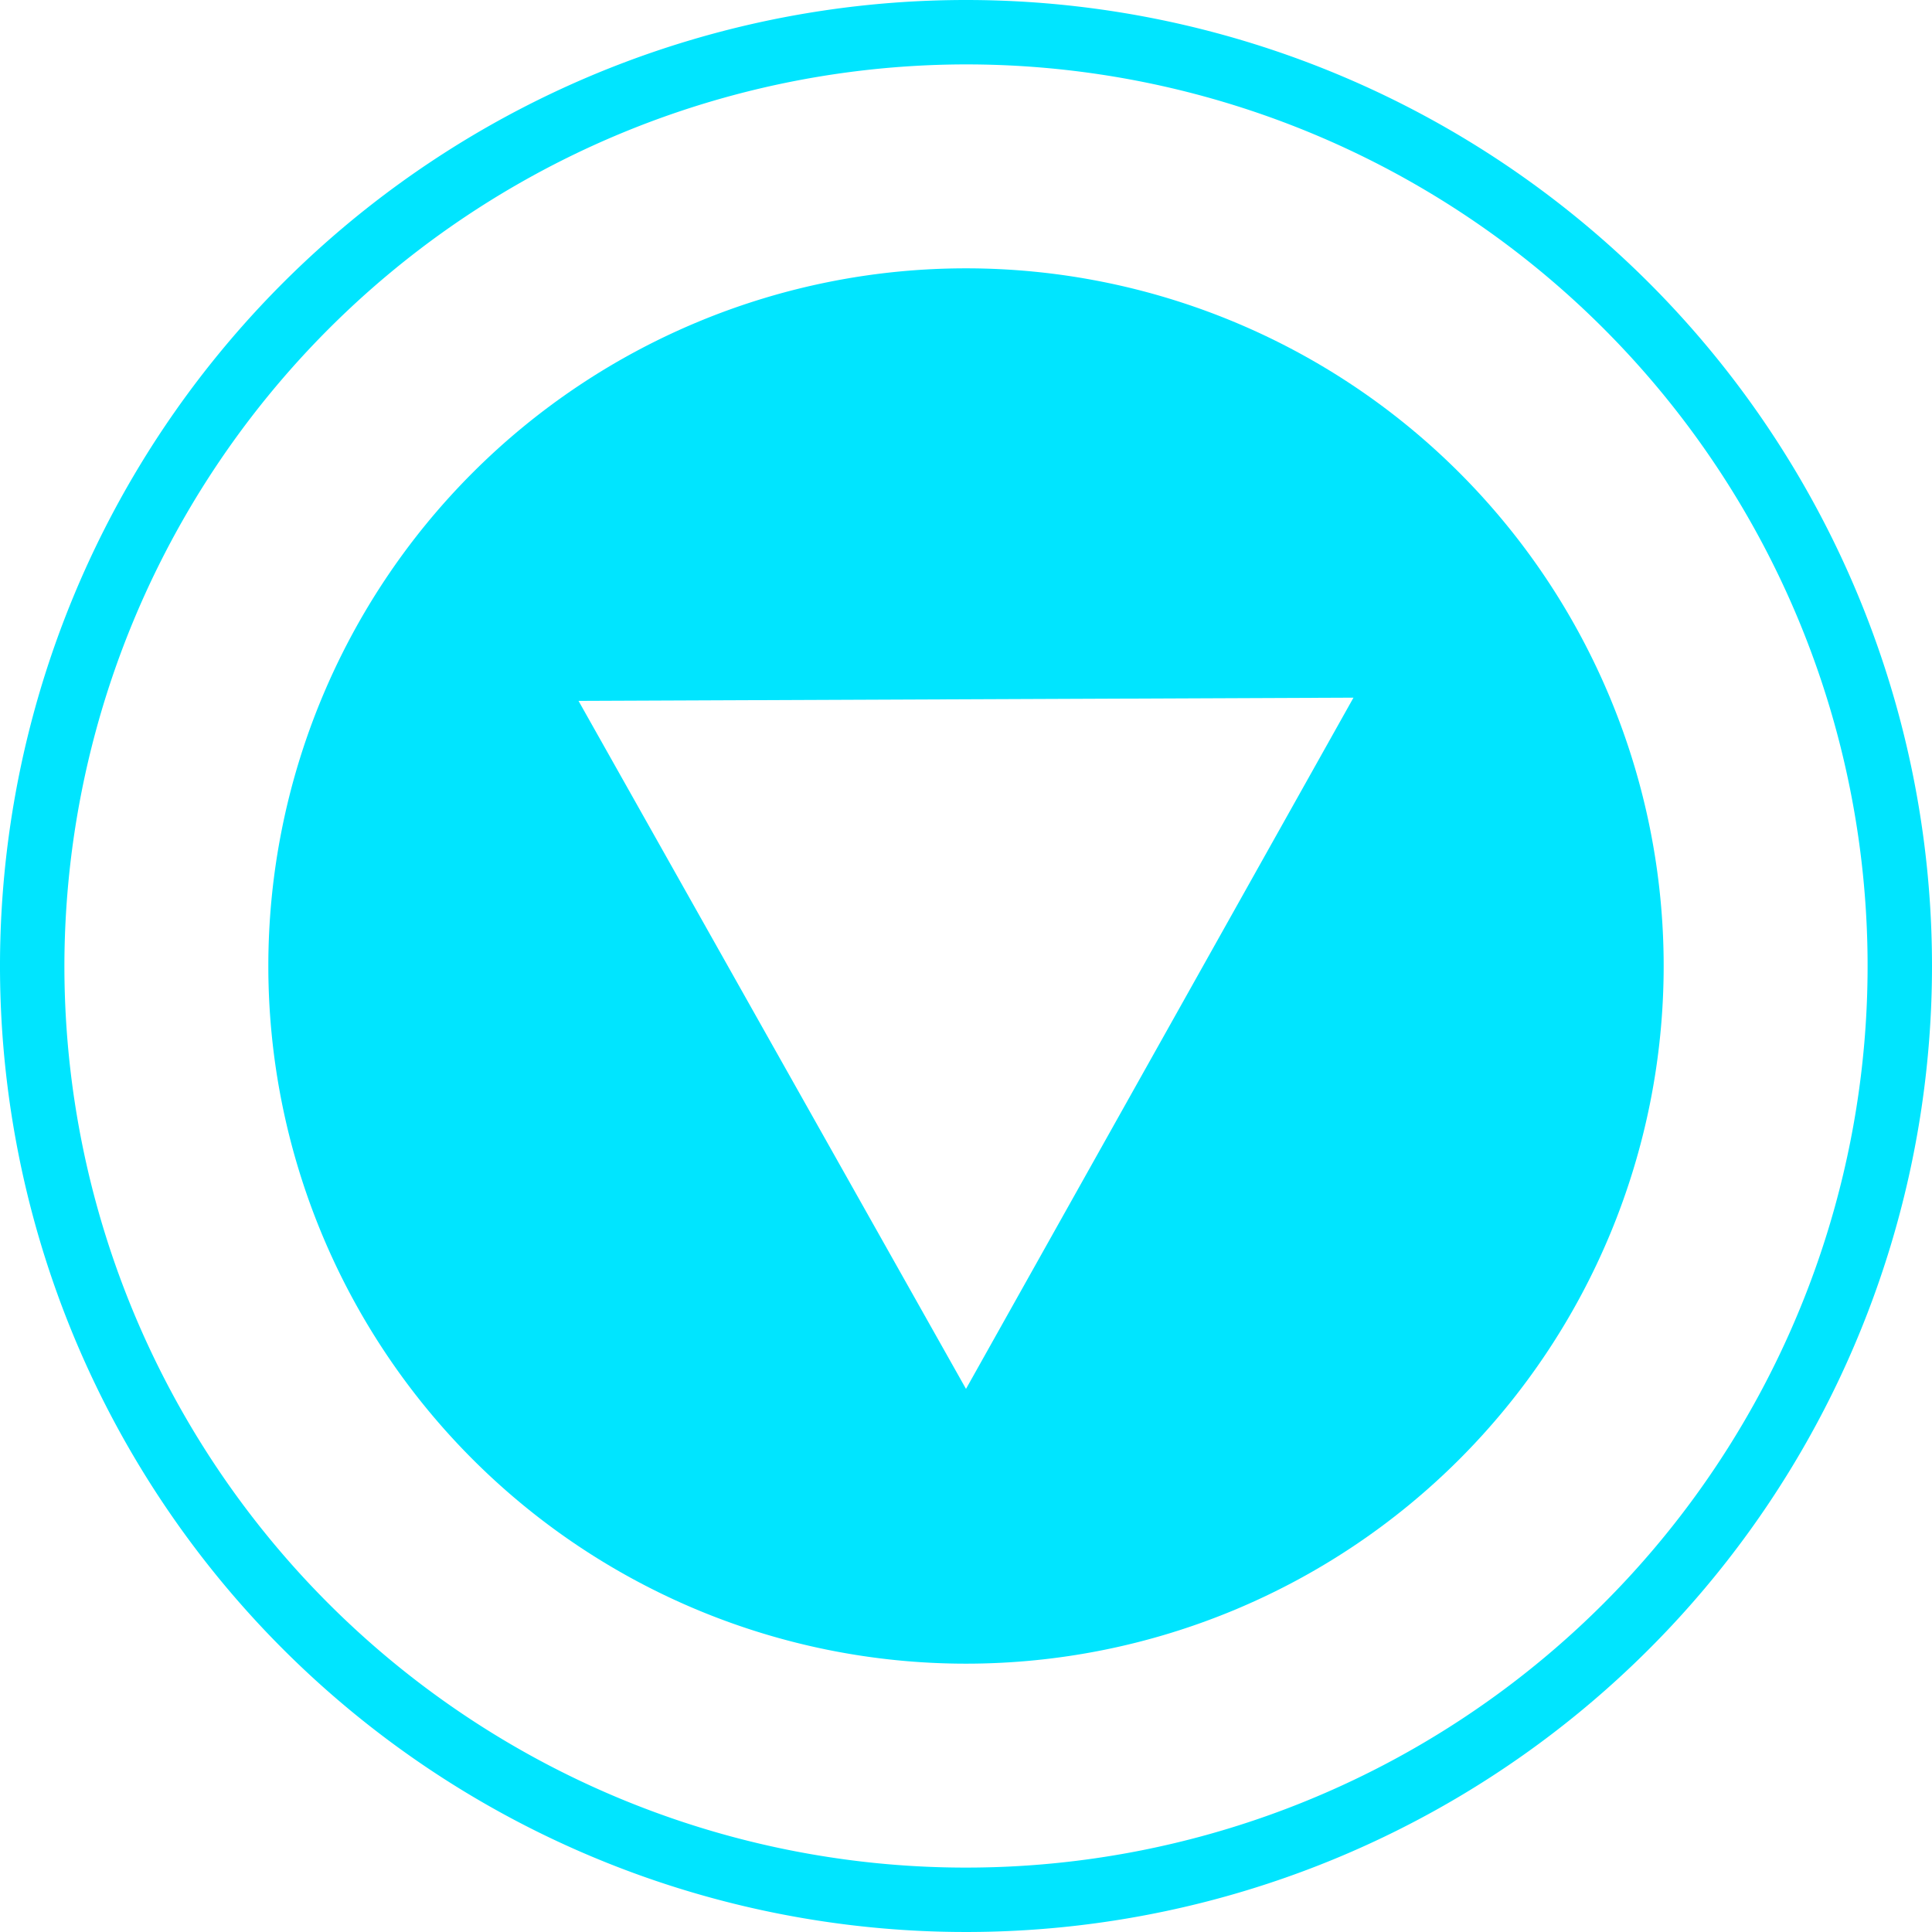<svg xmlns="http://www.w3.org/2000/svg" viewBox="0 0 18 18"><defs><style>.cls-1{fill:#00e5ff;}</style></defs><title>资源 9</title><g id="图层_2" data-name="图层 2"><g id="图层_1-2" data-name="图层 1"><path class="cls-1" d="M9,.6A8.4,8.4,0,1,1,.6,9,8.41,8.41,0,0,1,9,.6M9,0a9,9,0,1,0,9,9A9,9,0,0,0,9,0Z"/><path class="cls-1" d="M9,15.5A6.5,6.5,0,1,0,2.5,9,6.5,6.5,0,0,0,9,15.5Zm3.61-9L9,12.94,5.39,6.53Z"/></g></g></svg>